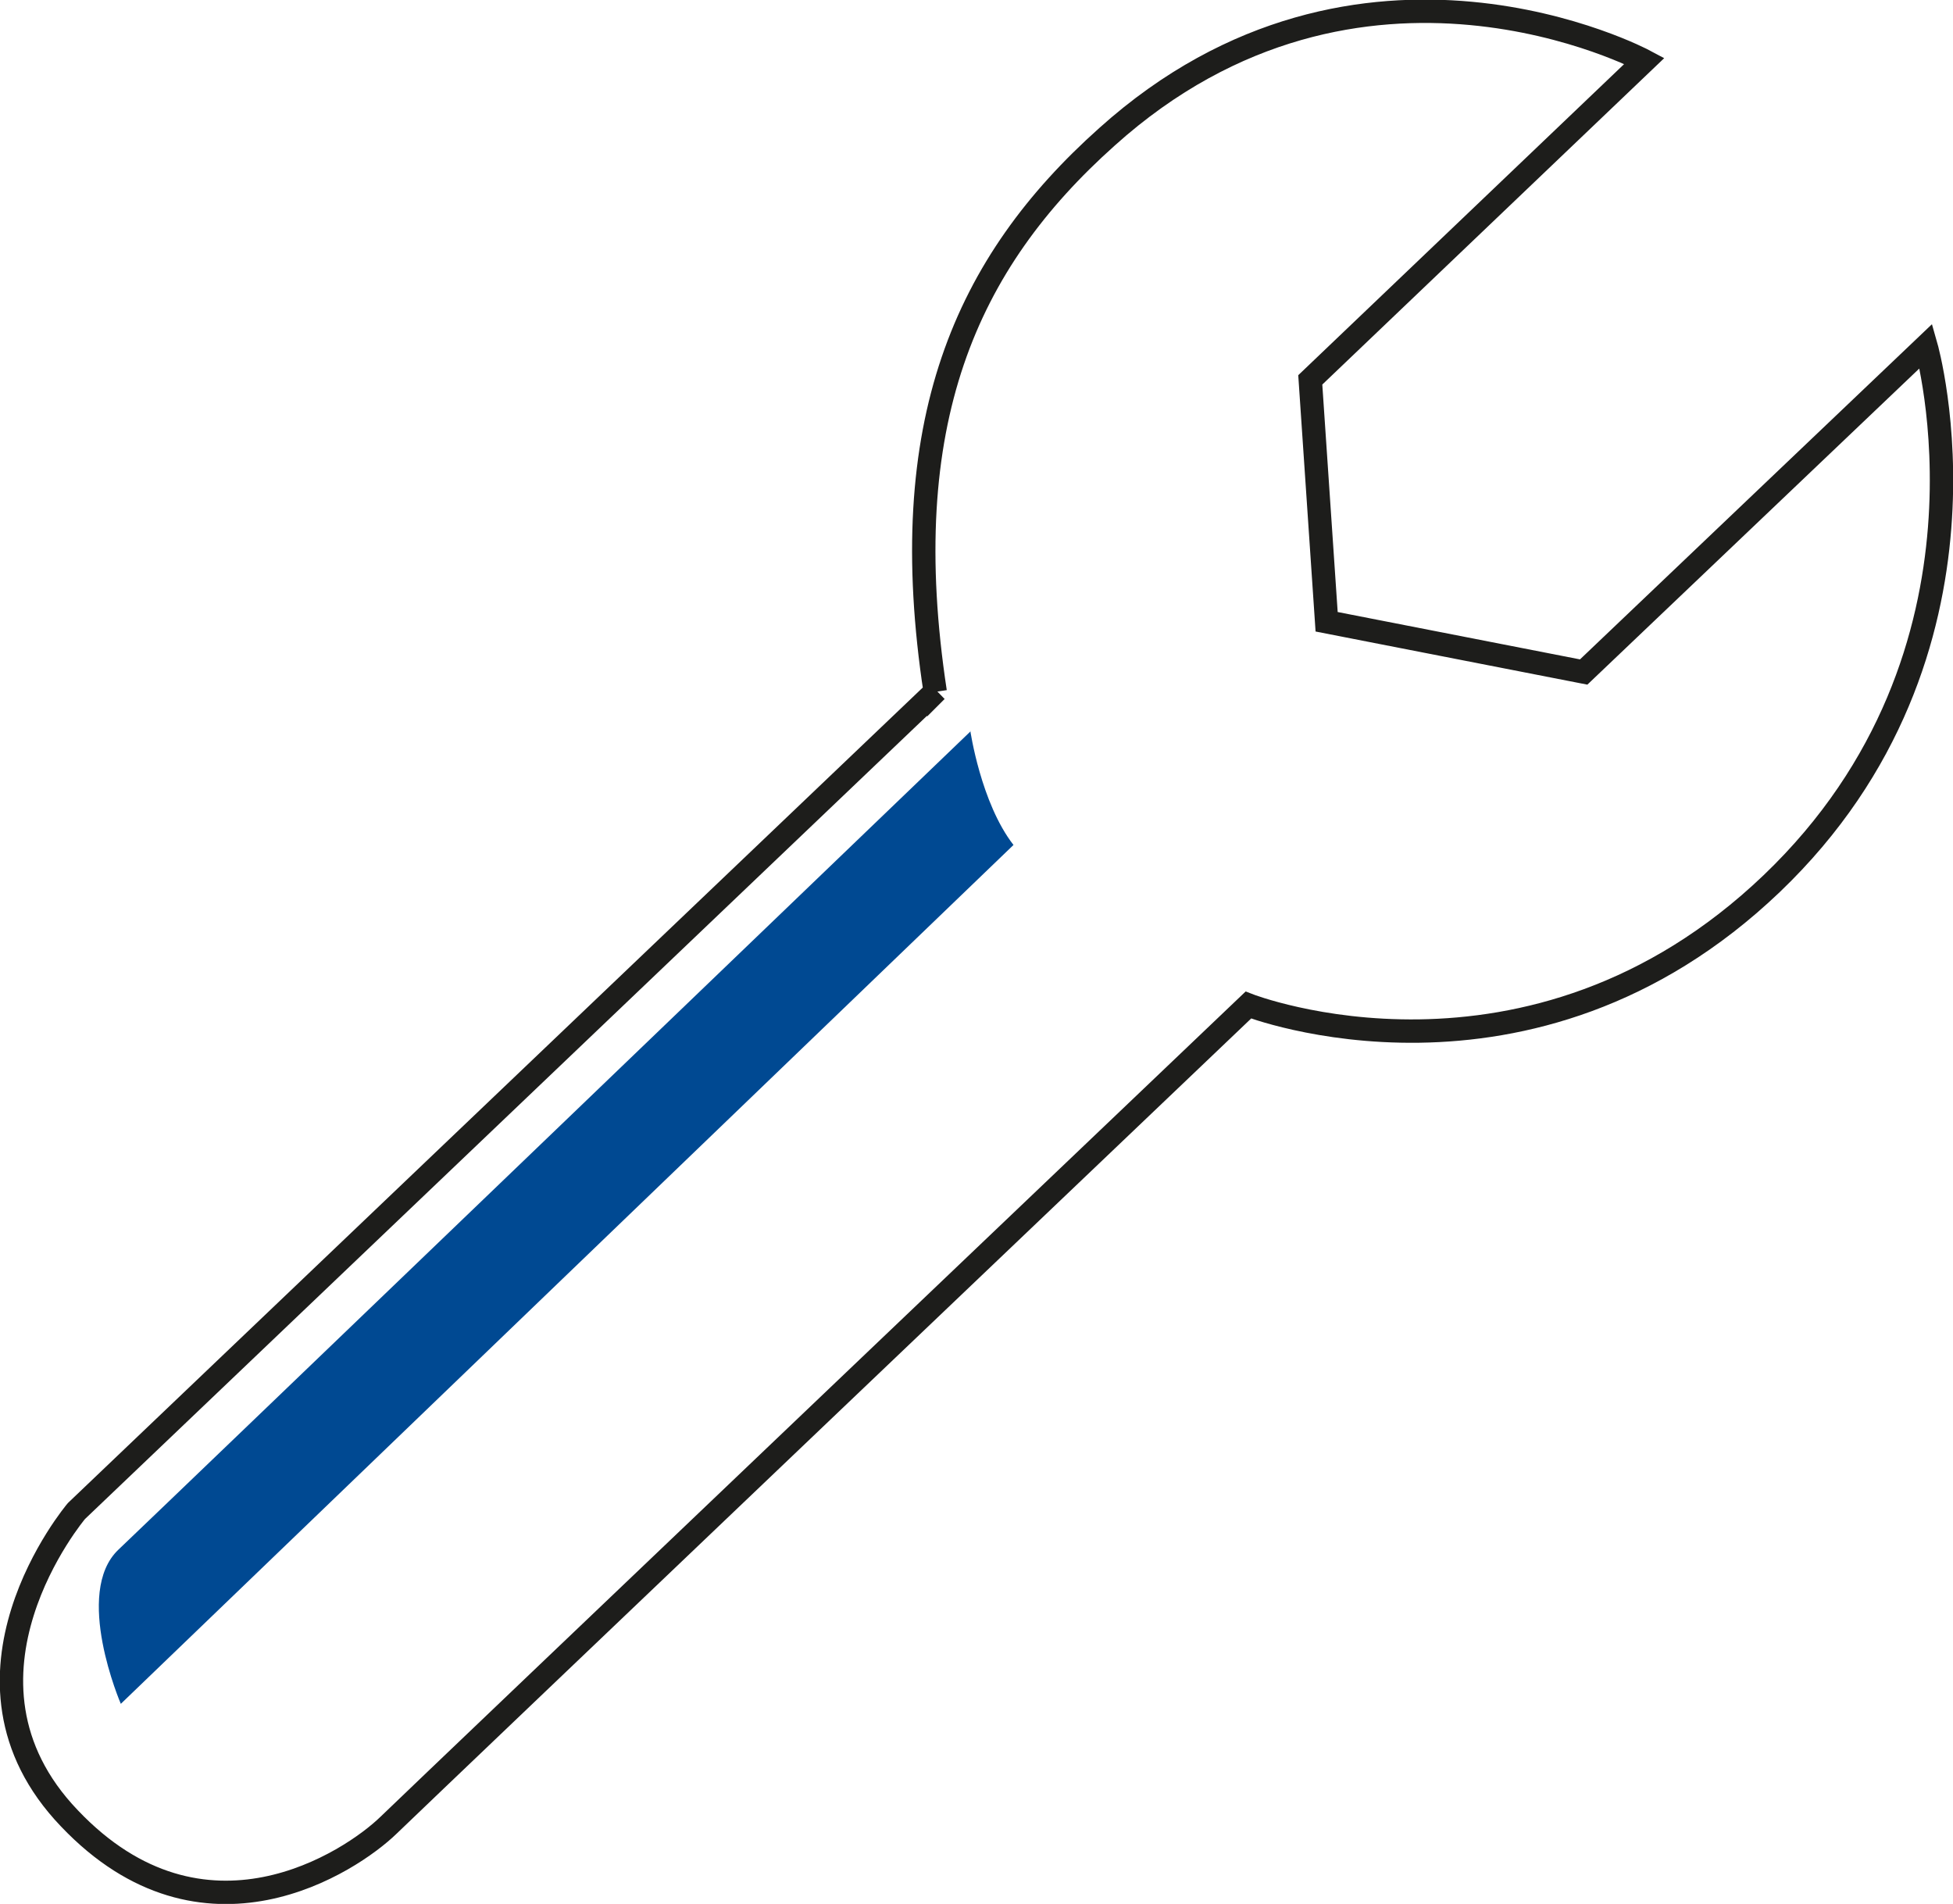 <svg width="167.15" height="162.93" version="1.1" viewBox="0 0 167.15 162.93" xmlns="http://www.w3.org/2000/svg">
 <defs>
  <style>.st0 {
        fill: #004992;
      }

      .st1 {
        stroke: #1d1d1b;
        stroke-width: 2px;
      }

      .st1, .st2 {
        fill: none;
        stroke-miterlimit: 10;
      }

      .st2 {
        stroke: #000;
      }</style>
 </defs>
 <g transform="translate(-66.959 -68.591)">
  <path class="st1" d="m147.1 127.7-73.6 70.2s-12.1 14.3-0.6 26.3c11.5 12.1 24.1 3.7 27.3 0.6s73.6-70.2 73.6-70.2 24.1 9.4 44.8-10.4 13.2-46 13.2-46l-29.3 27.9-22-4.3-1.4-20.7 28.6-27.3s-24.3-13-46 6.5c-12.1 10.8-18.2 24.5-14.7 47.5z"/>
  <path class="st0" d="m150 131.1s0.9 6.2 3.7 9.8l-76.4 73.5s-4.1-9.5-0.2-13.2 72.9-70 72.9-70z"/>
 </g>
</svg>
